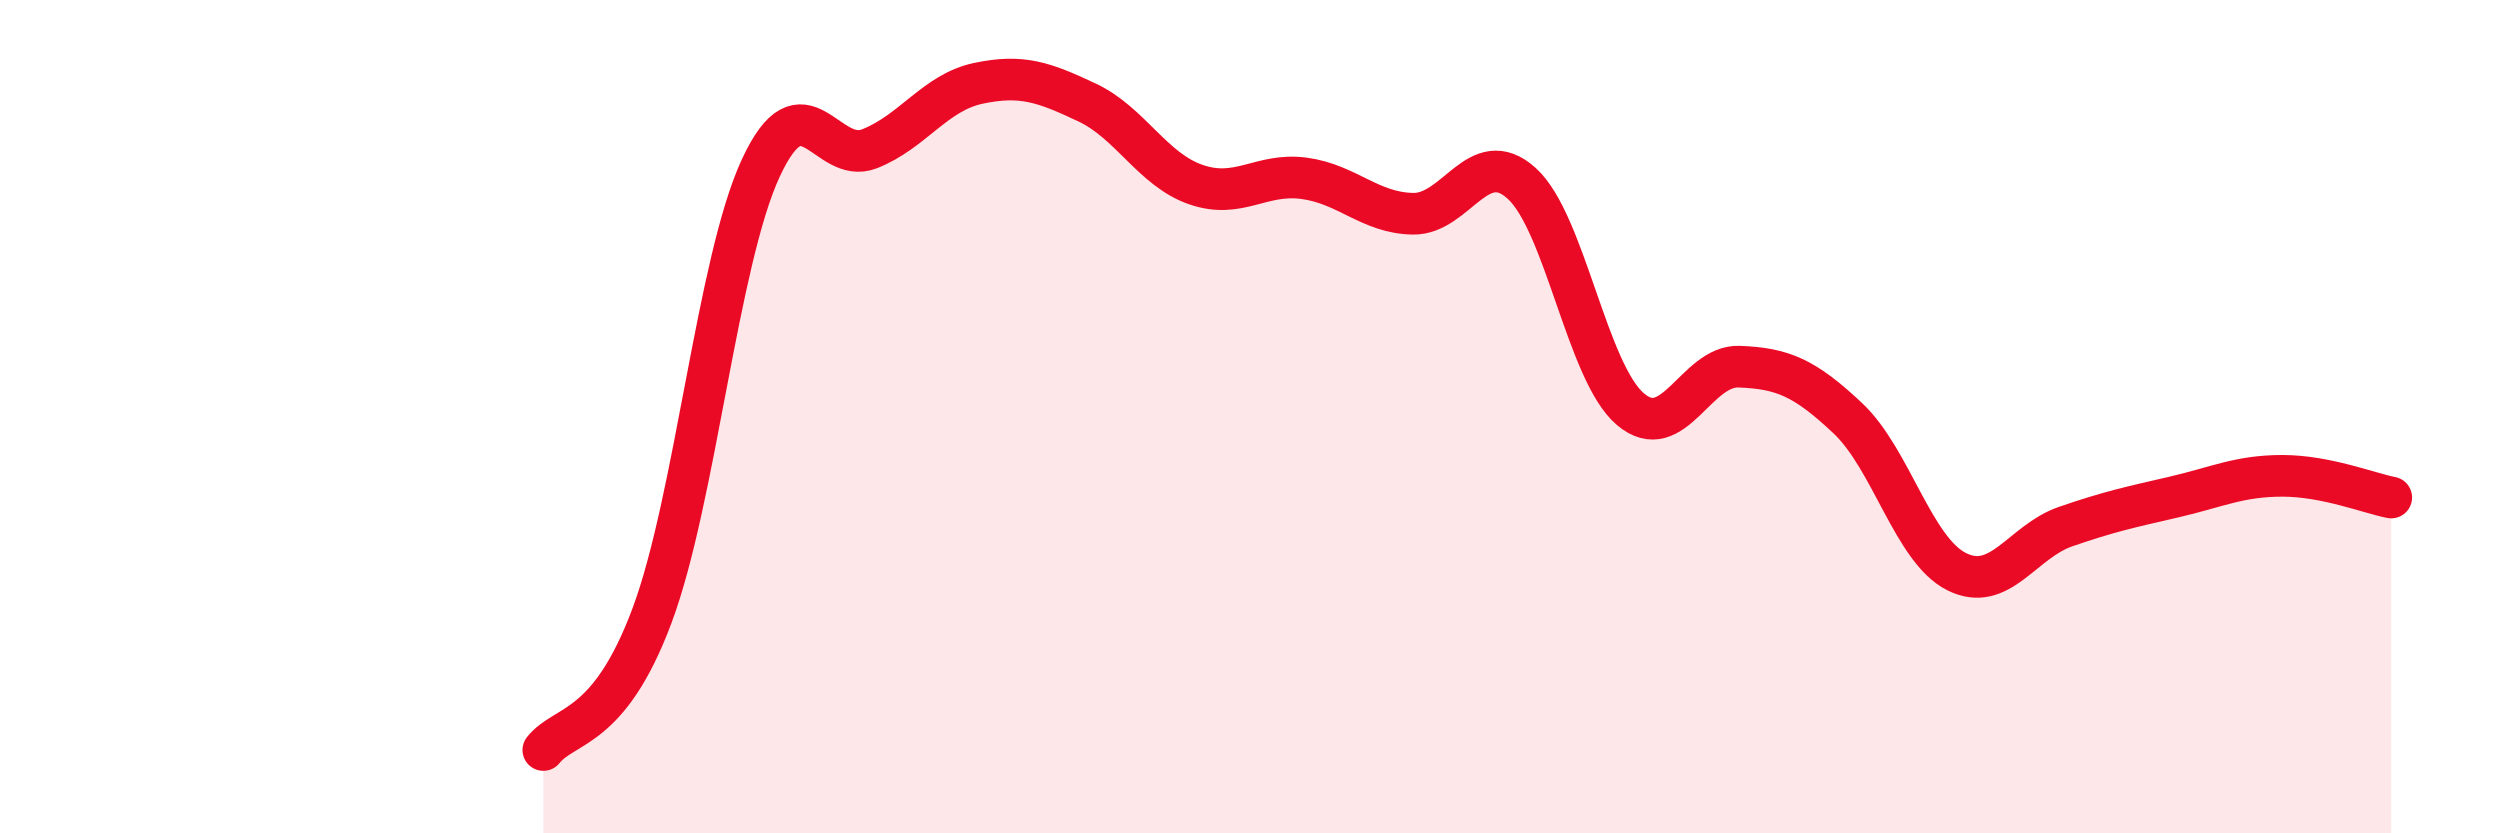 
    <svg width="60" height="20" viewBox="0 0 60 20" xmlns="http://www.w3.org/2000/svg">
      <path
        d="M 13.04,18 C 13.56,17.35 14.61,17.56 15.65,14.77 C 16.69,11.98 17.22,6.27 18.26,4.03 C 19.3,1.79 19.83,3.98 20.87,3.57 C 21.91,3.16 22.44,2.22 23.48,2 C 24.52,1.78 25.05,1.97 26.09,2.46 C 27.13,2.95 27.66,4.07 28.7,4.43 C 29.74,4.79 30.26,4.14 31.3,4.28 C 32.34,4.42 32.87,5.11 33.91,5.13 C 34.95,5.15 35.48,3.46 36.52,4.4 C 37.56,5.34 38.09,8.94 39.13,9.82 C 40.17,10.7 40.7,8.76 41.74,8.8 C 42.78,8.84 43.31,9.06 44.35,10.04 C 45.39,11.02 45.92,13.2 46.96,13.72 C 48,14.24 48.53,13 49.57,12.64 C 50.61,12.28 51.13,12.17 52.17,11.93 C 53.21,11.69 53.74,11.42 54.78,11.42 C 55.82,11.42 56.87,11.84 57.39,11.94L57.39 20L13.04 20Z"
        fill="#EB0A25"
        opacity="0.1"
        stroke-linecap="round"
        stroke-linejoin="round"
      />
      <path
        d="M 13.04,18 C 13.56,17.35 14.61,17.56 15.65,14.77 C 16.69,11.98 17.22,6.27 18.26,4.03 C 19.3,1.79 19.83,3.98 20.87,3.57 C 21.91,3.16 22.44,2.22 23.48,2 C 24.52,1.78 25.05,1.97 26.09,2.46 C 27.13,2.95 27.66,4.07 28.7,4.43 C 29.74,4.79 30.26,4.14 31.3,4.28 C 32.34,4.42 32.87,5.11 33.91,5.13 C 34.95,5.15 35.48,3.46 36.52,4.4 C 37.56,5.34 38.09,8.94 39.13,9.82 C 40.17,10.7 40.7,8.76 41.74,8.8 C 42.78,8.84 43.31,9.06 44.35,10.04 C 45.39,11.02 45.92,13.2 46.96,13.72 C 48,14.24 48.53,13 49.57,12.64 C 50.61,12.28 51.13,12.17 52.17,11.93 C 53.21,11.69 53.74,11.42 54.78,11.42 C 55.82,11.42 56.87,11.84 57.39,11.94"
        stroke="#EB0A25"
        stroke-width="1"
        fill="none"
        stroke-linecap="round"
        stroke-linejoin="round"
      />
    </svg>
  